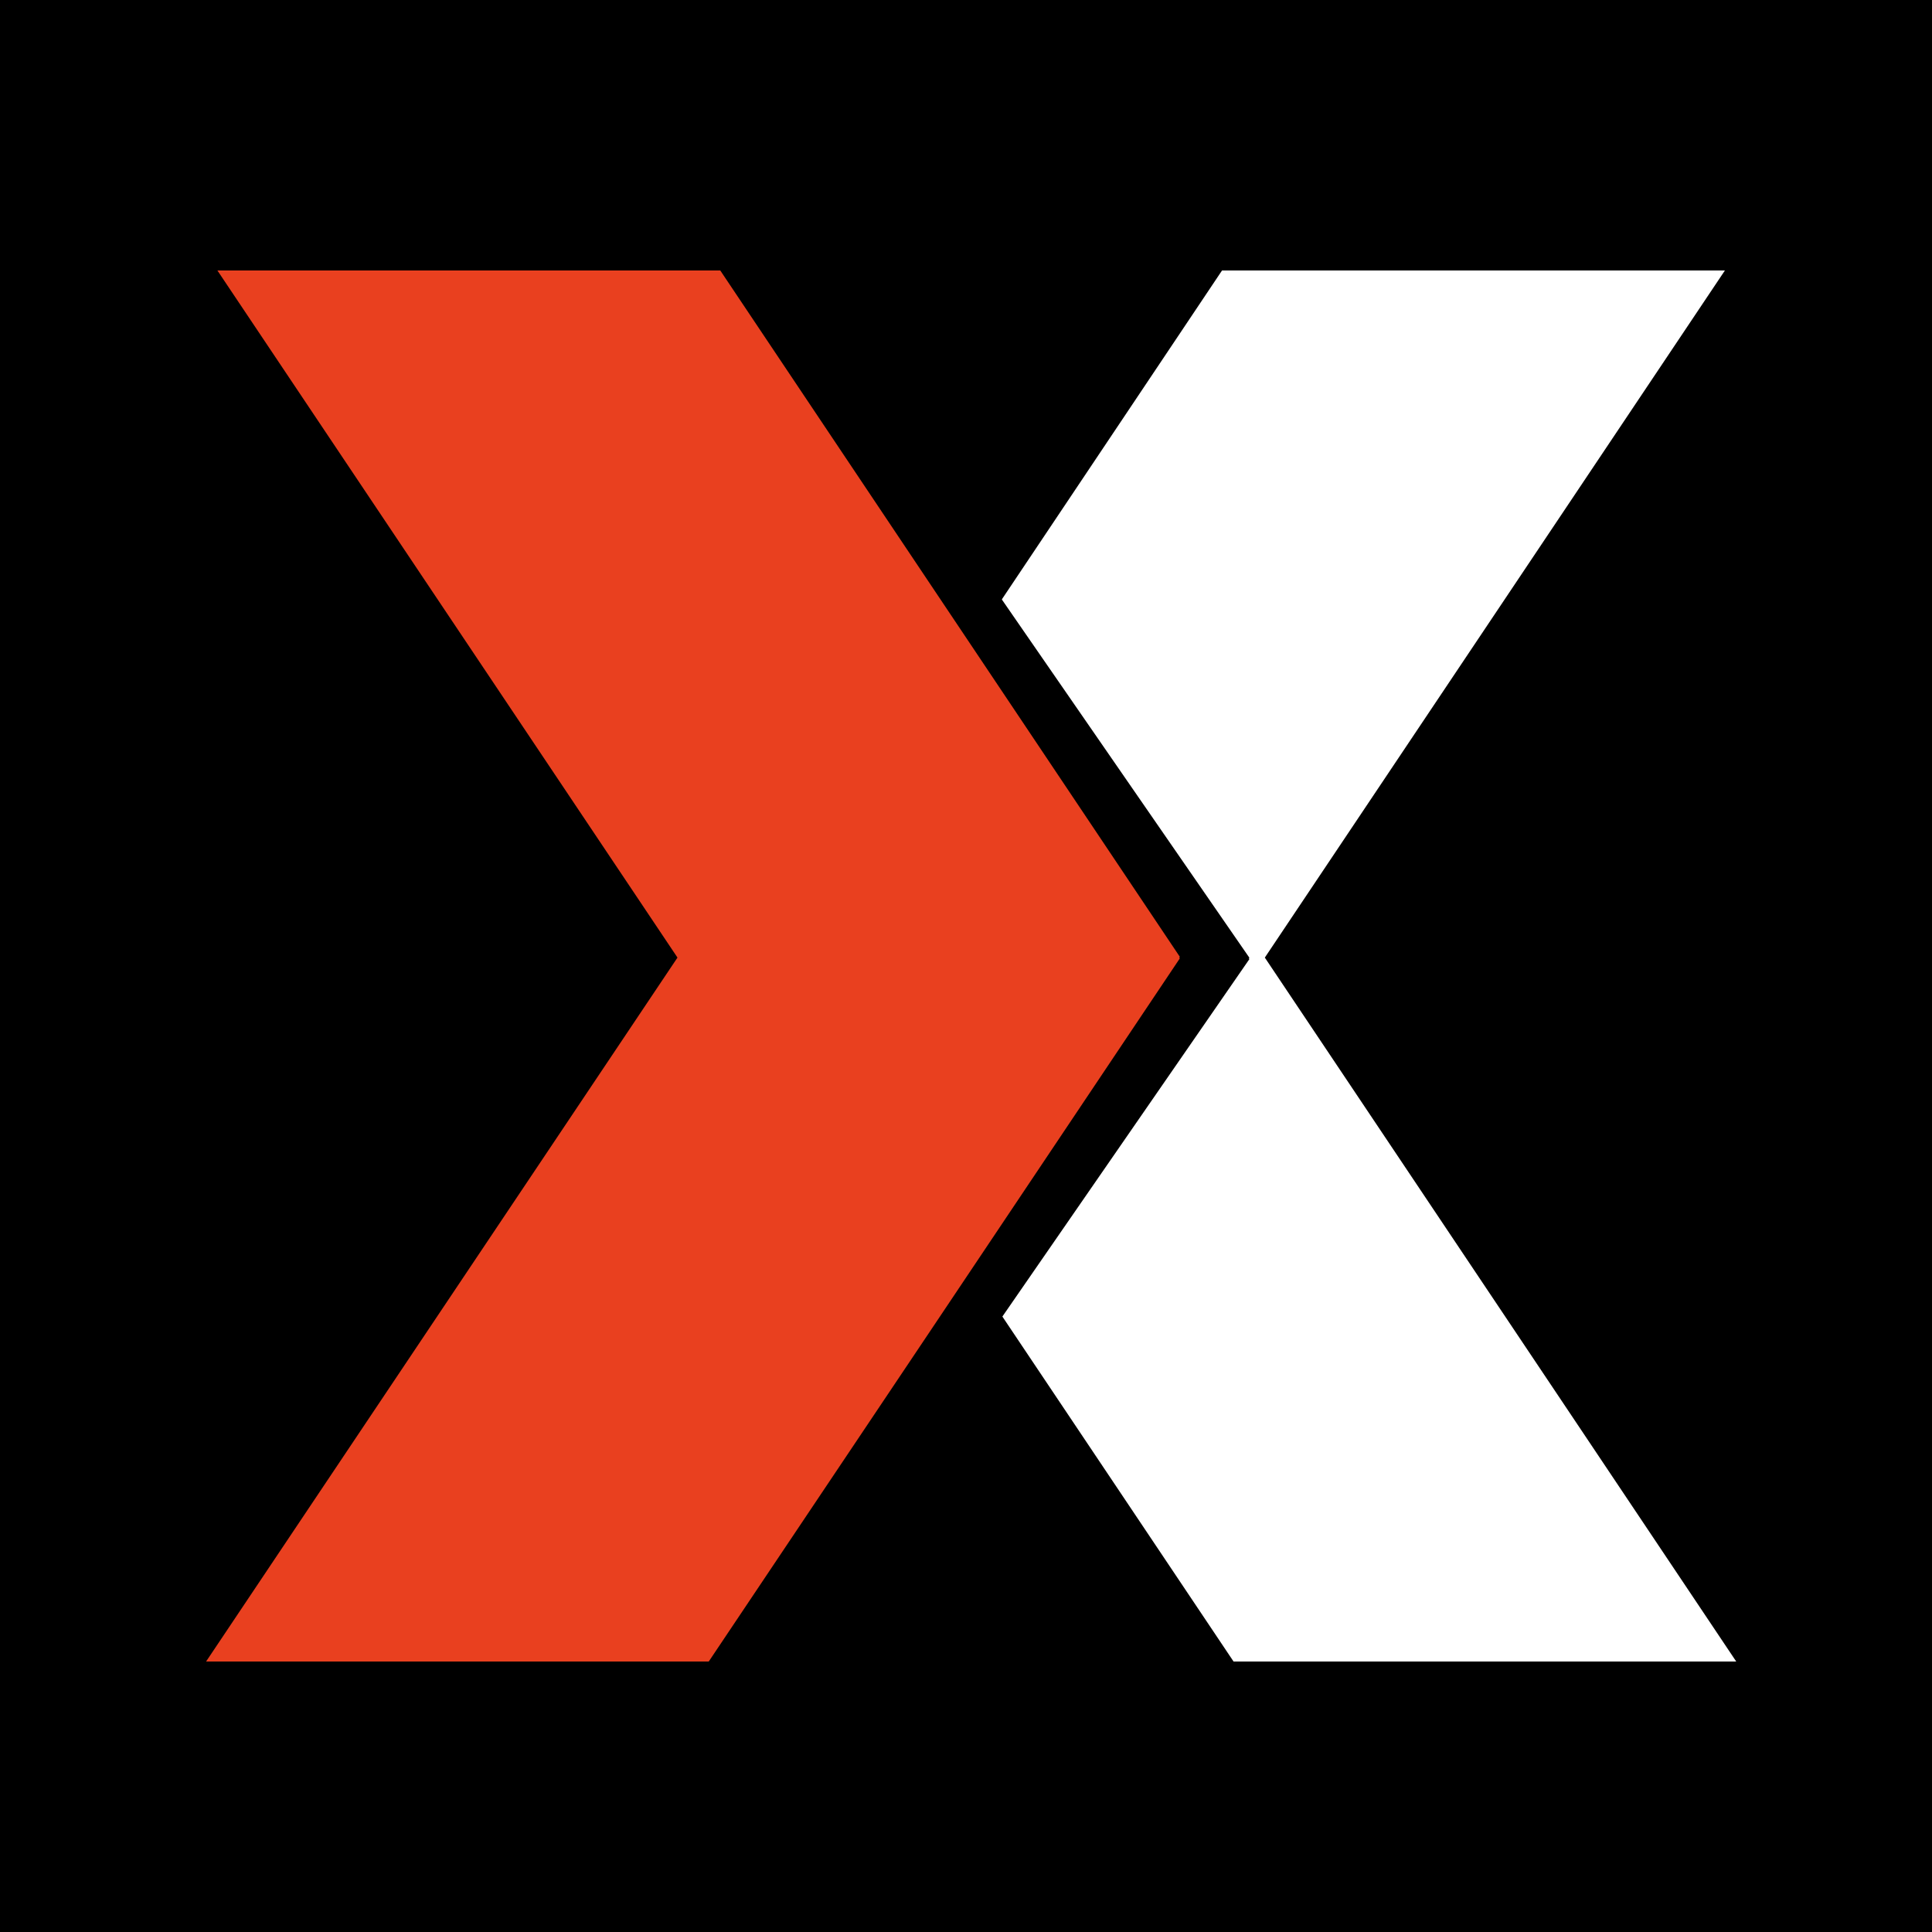 <svg width="150" height="150" viewBox="0 0 150 150" fill="none" xmlns="http://www.w3.org/2000/svg">
<rect width="150" height="150" fill="black"/>
<path d="M59.2 74.284L78.716 45.142L94.878 21H133.921L98.243 74.284L98.201 74.351L98.243 74.41L134.8 129H95.773L78.716 103.547L59.2 74.41L59.243 74.351L59.2 74.284Z" fill="white"/>
<path d="M97 74.356L78.878 48.128L63.87 26.4H27.616L60.745 74.356L60.785 74.416L60.745 74.469L26.8 123.6H63.04L78.878 100.693L97 74.469L96.96 74.416L97 74.356Z" fill="black"/>
<path d="M91.6 74.284L72.084 45.142L55.922 21H16.879L52.557 74.284L52.599 74.351L52.557 74.41L16 129H55.027L72.084 103.547L91.6 74.41L91.557 74.351L91.6 74.284Z" fill="#E9401F"/>
</svg>
